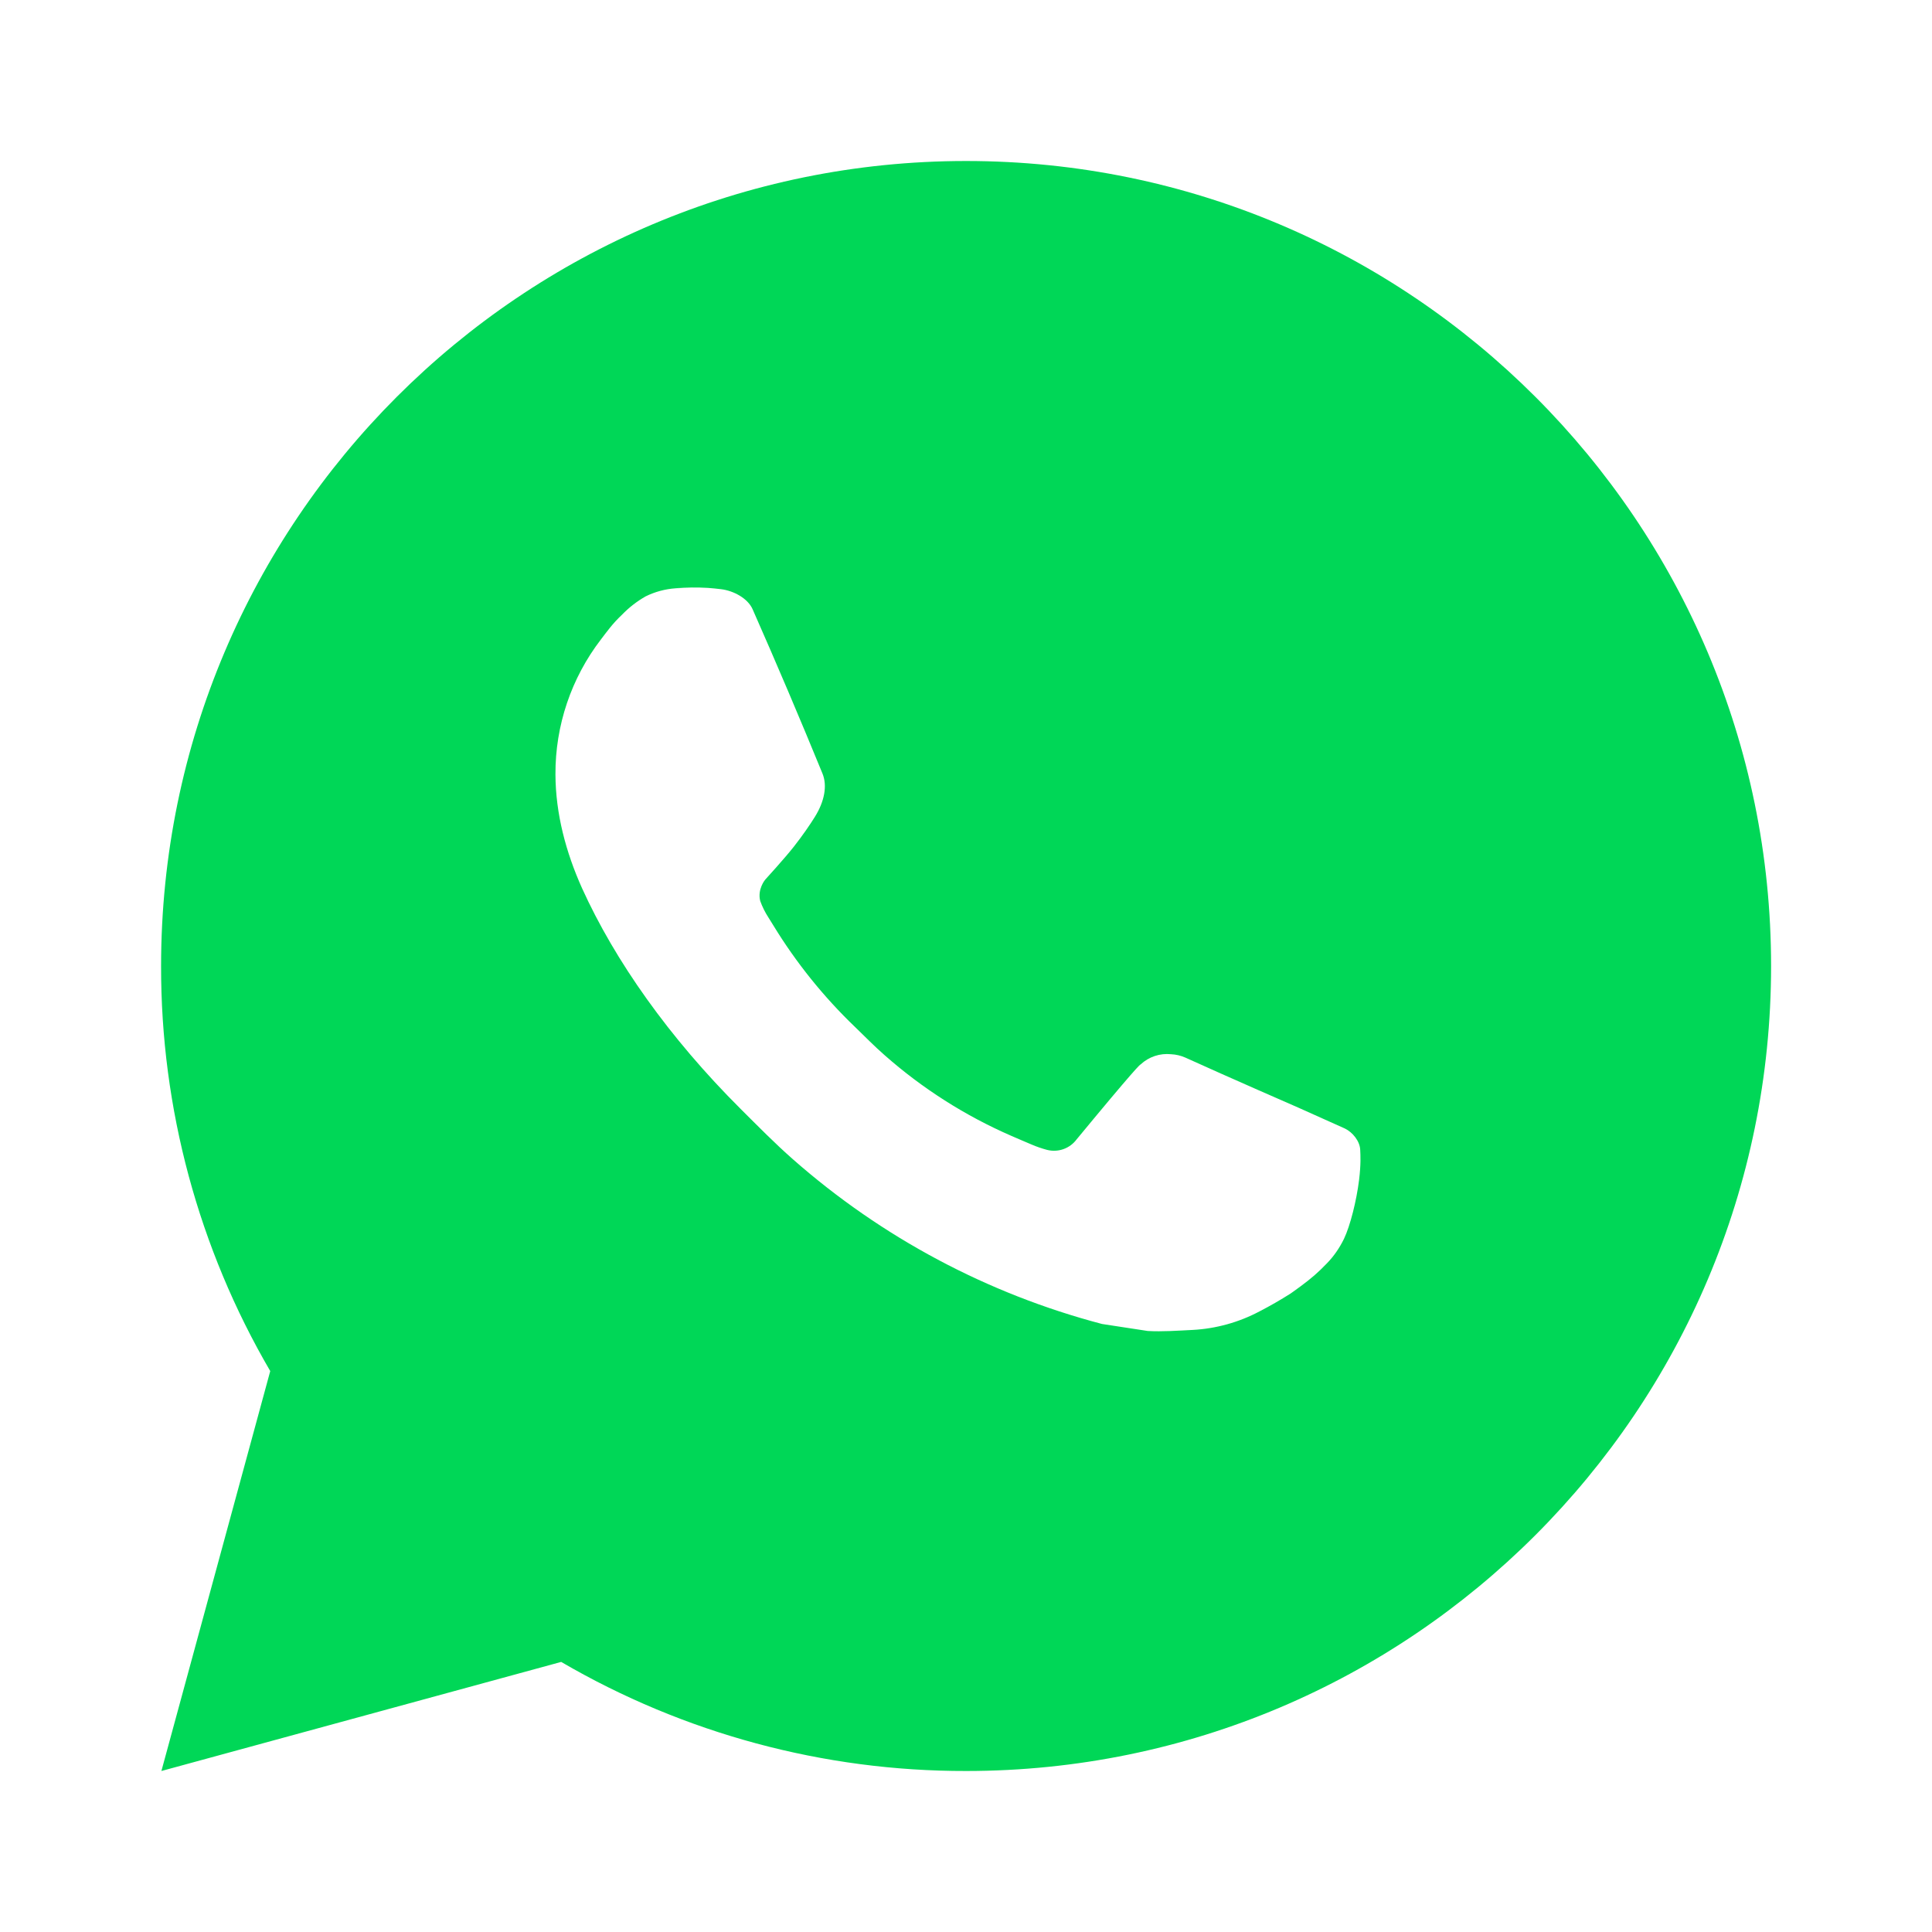 <svg xmlns="http://www.w3.org/2000/svg" width="260" height="260" viewBox="0 0 260 260" fill="none"><path d="M130.011 21.667C189.844 21.667 238.345 70.168 238.345 130C238.345 189.832 189.844 238.333 130.011 238.333C110.866 238.366 92.058 233.3 75.52 223.654L21.721 238.333L36.368 184.513C26.715 167.97 21.644 149.154 21.678 130C21.678 70.168 70.179 21.667 130.011 21.667ZM93.091 79.083L90.925 79.17C89.524 79.266 88.155 79.635 86.895 80.253C85.72 80.92 84.647 81.752 83.71 82.723C82.41 83.948 81.673 85.009 80.882 86.038C76.875 91.248 74.718 97.644 74.75 104.217C74.772 109.525 76.159 114.693 78.325 119.524C82.756 129.296 90.047 139.642 99.667 149.229C101.985 151.537 104.26 153.855 106.709 156.011C118.663 166.534 132.907 174.124 148.309 178.176L154.462 179.118C156.466 179.227 158.47 179.075 160.485 178.977C163.64 178.811 166.72 177.957 169.51 176.475C170.927 175.742 172.311 174.947 173.659 174.092C173.659 174.092 174.117 173.781 175.013 173.117C176.475 172.033 177.375 171.264 178.588 169.997C179.498 169.058 180.256 167.967 180.863 166.725C181.708 164.959 182.553 161.59 182.9 158.784C183.16 156.639 183.084 155.469 183.051 154.743C183.008 153.584 182.044 152.382 180.993 151.873L174.688 149.045C174.688 149.045 165.263 144.939 159.5 142.318C158.896 142.055 158.25 141.904 157.593 141.873C156.852 141.796 156.102 141.879 155.396 142.116C154.689 142.353 154.042 142.74 153.498 143.249C153.444 143.227 152.718 143.845 144.885 153.335C144.436 153.939 143.817 154.396 143.107 154.646C142.397 154.897 141.628 154.931 140.899 154.743C140.193 154.555 139.501 154.316 138.83 154.028C137.486 153.465 137.02 153.248 136.1 152.858C129.88 150.149 124.123 146.483 119.037 141.993C117.672 140.801 116.405 139.501 115.105 138.244C110.843 134.162 107.129 129.545 104.055 124.508L103.415 123.478C102.963 122.783 102.592 122.038 102.31 121.258C101.899 119.665 102.971 118.387 102.971 118.387C102.971 118.387 105.604 115.505 106.828 113.945C108.02 112.428 109.027 110.955 109.677 109.904C110.955 107.846 111.356 105.733 110.685 104.098C107.651 96.688 104.517 89.317 101.281 81.987C100.642 80.535 98.746 79.495 97.024 79.289C96.439 79.217 95.854 79.159 95.269 79.116C93.814 79.032 92.356 79.047 90.903 79.159L93.091 79.083Z" fill="#00D757"></path></svg>